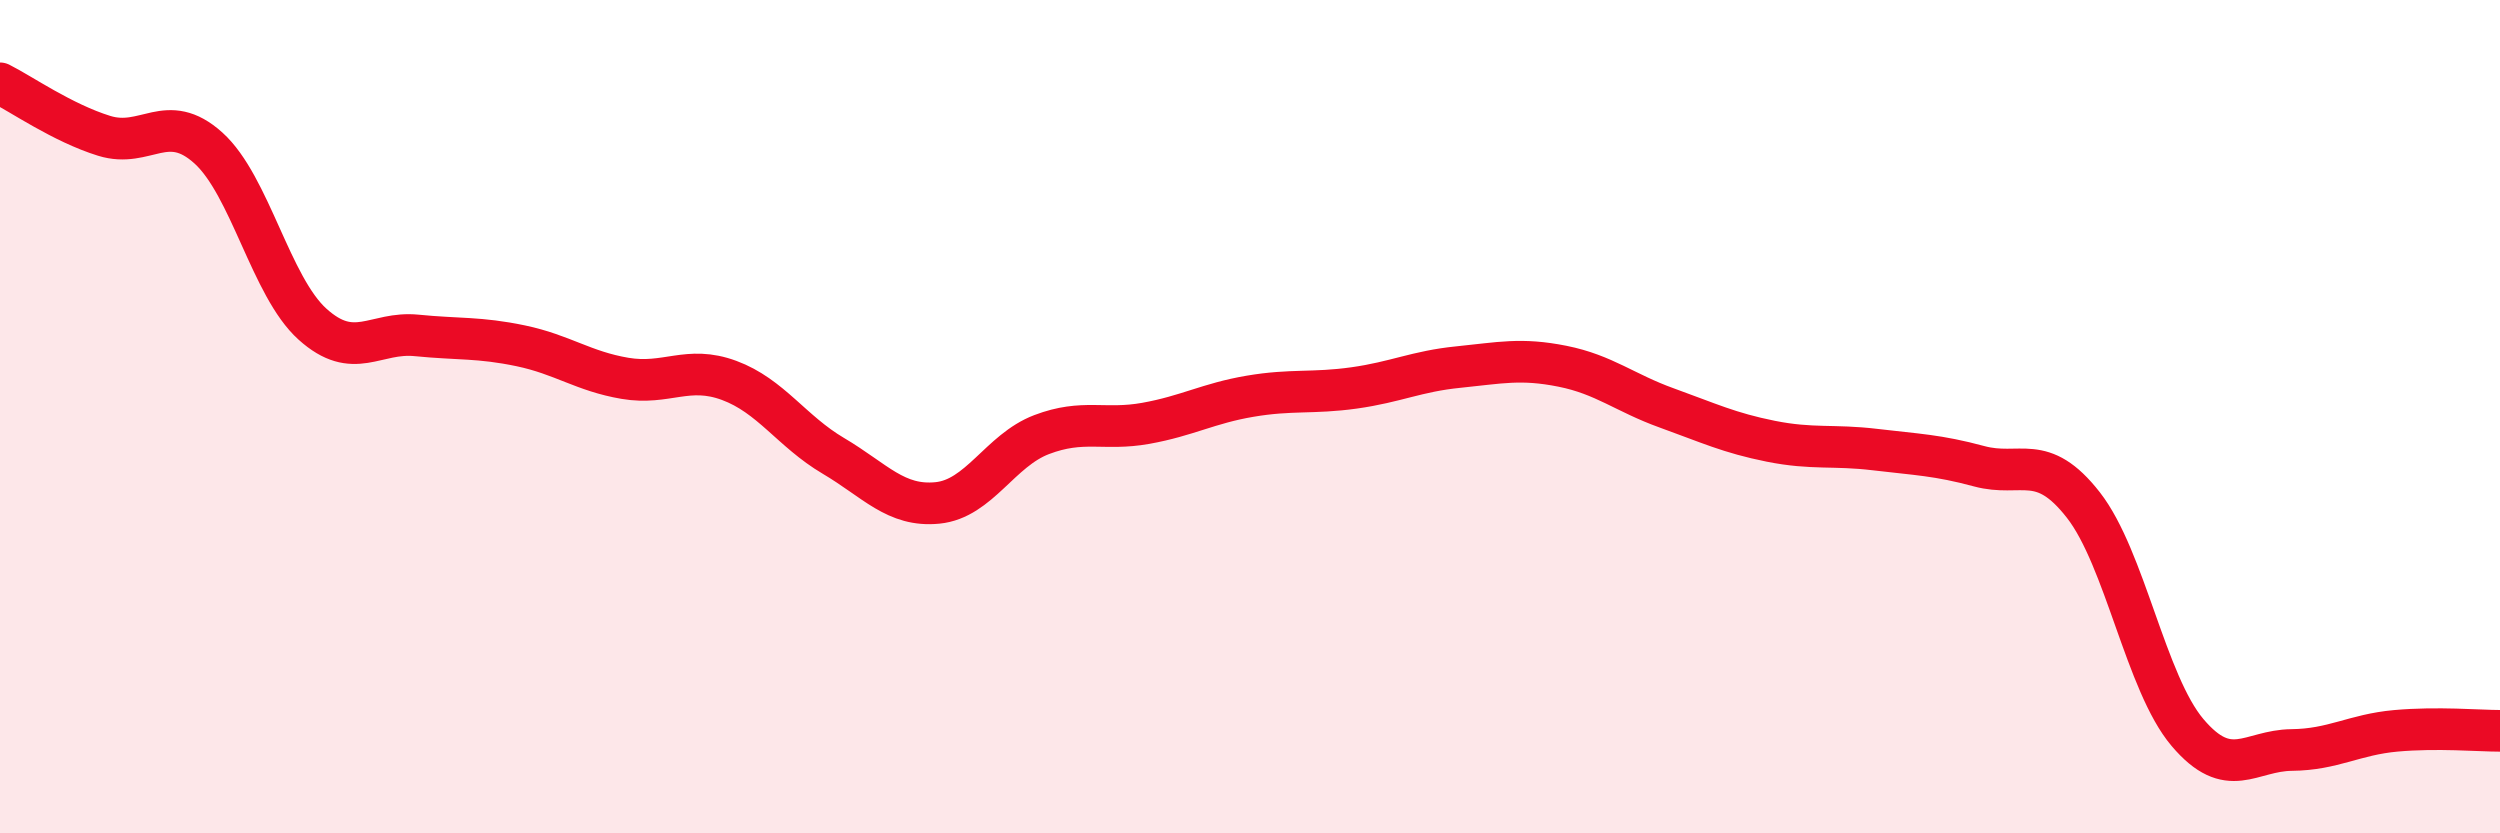 
    <svg width="60" height="20" viewBox="0 0 60 20" xmlns="http://www.w3.org/2000/svg">
      <path
        d="M 0,2 C 0.5,2.25 1.5,2.95 2.5,3.26 C 3.5,3.57 4,2.65 5,3.55 C 6,4.45 6.5,6.88 7.5,7.78 C 8.5,8.68 9,7.95 10,8.05 C 11,8.15 11.5,8.09 12.5,8.3 C 13.5,8.51 14,8.91 15,9.08 C 16,9.25 16.5,8.76 17.5,9.13 C 18.5,9.5 19,10.35 20,10.94 C 21,11.53 21.5,12.17 22.5,12.07 C 23.5,11.97 24,10.81 25,10.43 C 26,10.05 26.5,10.34 27.5,10.16 C 28.5,9.98 29,9.68 30,9.51 C 31,9.34 31.5,9.45 32.5,9.31 C 33.5,9.17 34,8.91 35,8.81 C 36,8.71 36.5,8.59 37.5,8.79 C 38.5,8.99 39,9.43 40,9.79 C 41,10.15 41.5,10.39 42.5,10.59 C 43.5,10.79 44,10.67 45,10.79 C 46,10.91 46.5,10.92 47.5,11.19 C 48.5,11.46 49,10.84 50,12.12 C 51,13.4 51.5,16.4 52.5,17.58 C 53.5,18.76 54,18.01 55,18 C 56,17.99 56.5,17.63 57.5,17.54 C 58.5,17.45 59.5,17.54 60,17.54L60 20L0 20Z"
        fill="#EB0A25"
        opacity="0.1"
        stroke-linecap="round"
        stroke-linejoin="round"
      />
      <path
        d="M 0,2 C 0.5,2.25 1.5,2.95 2.5,3.26 C 3.5,3.57 4,2.65 5,3.55 C 6,4.45 6.5,6.88 7.5,7.78 C 8.5,8.68 9,7.95 10,8.05 C 11,8.15 11.5,8.09 12.5,8.3 C 13.5,8.51 14,8.91 15,9.08 C 16,9.25 16.5,8.76 17.5,9.13 C 18.5,9.5 19,10.35 20,10.94 C 21,11.53 21.5,12.17 22.5,12.07 C 23.5,11.97 24,10.81 25,10.43 C 26,10.05 26.5,10.34 27.5,10.16 C 28.5,9.98 29,9.68 30,9.51 C 31,9.34 31.5,9.45 32.5,9.31 C 33.5,9.17 34,8.91 35,8.81 C 36,8.71 36.5,8.59 37.5,8.79 C 38.5,8.99 39,9.43 40,9.79 C 41,10.15 41.5,10.39 42.5,10.59 C 43.5,10.79 44,10.67 45,10.79 C 46,10.91 46.5,10.92 47.5,11.19 C 48.5,11.46 49,10.84 50,12.12 C 51,13.4 51.5,16.4 52.5,17.58 C 53.5,18.76 54,18.01 55,18 C 56,17.99 56.5,17.63 57.5,17.54 C 58.5,17.45 59.5,17.54 60,17.54"
        stroke="#EB0A25"
        stroke-width="1"
        fill="none"
        stroke-linecap="round"
        stroke-linejoin="round"
      />
    </svg>
  